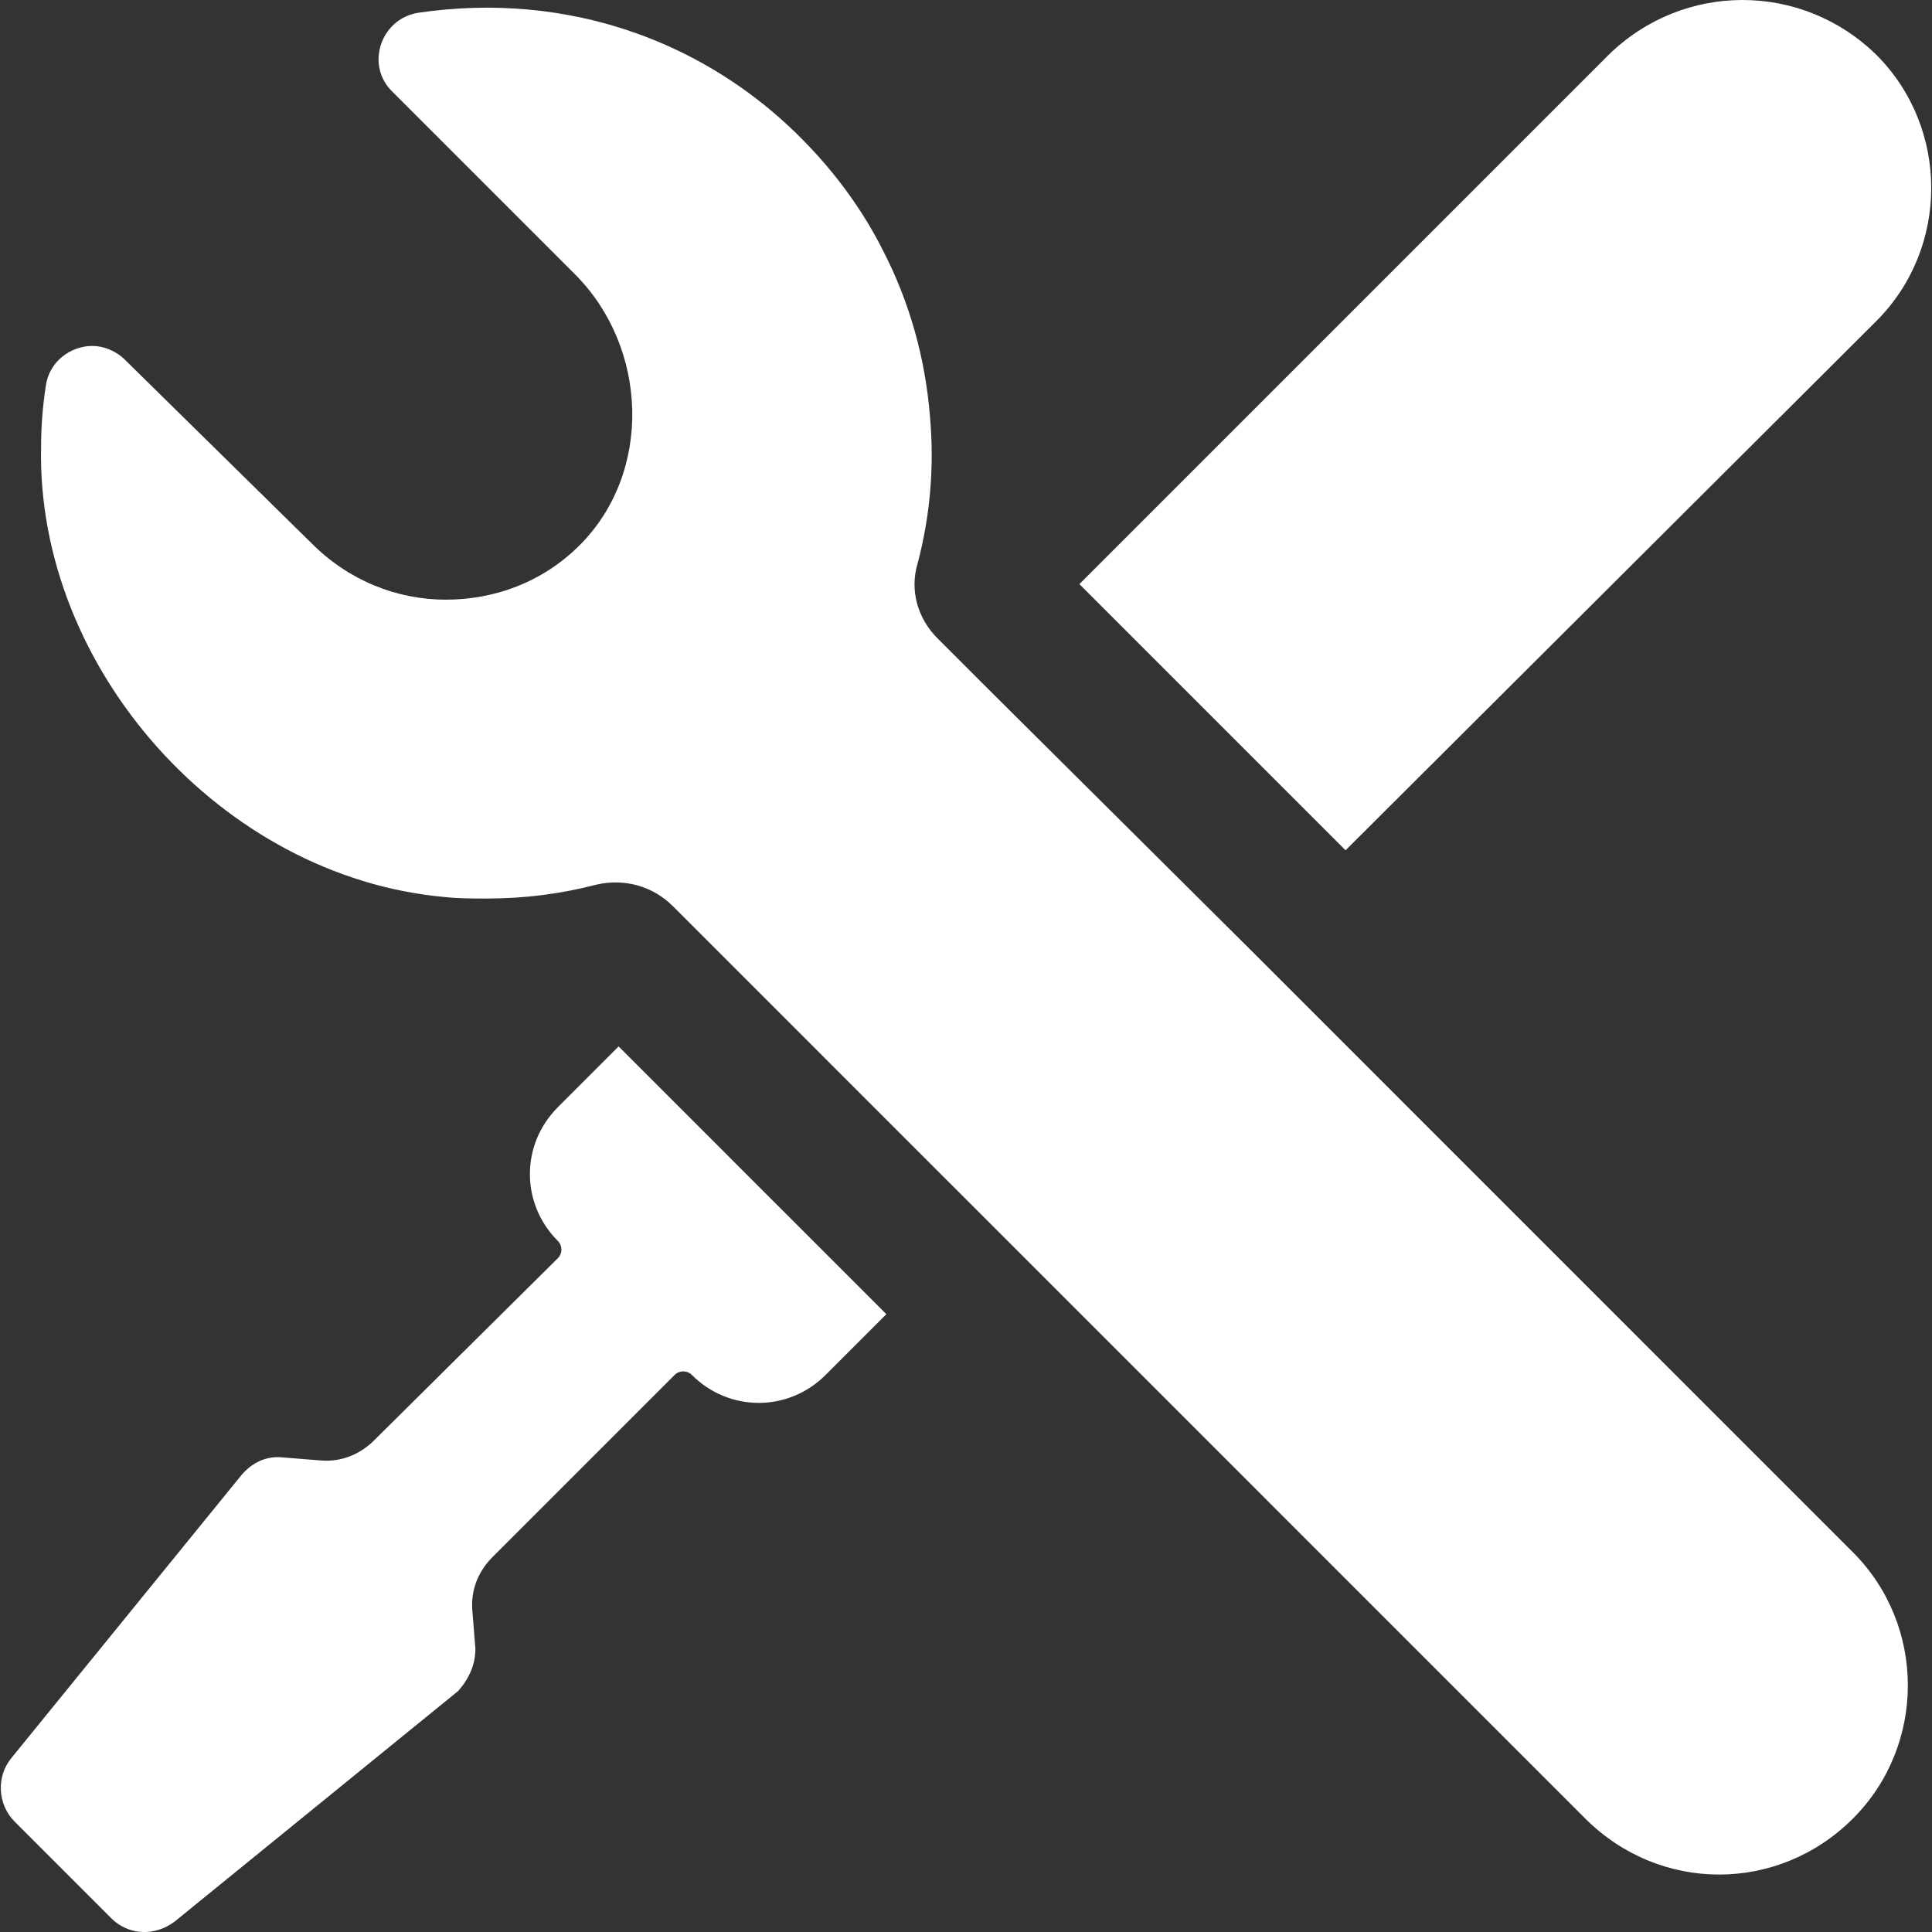 <?xml version="1.0" encoding="utf-8"?>
<!DOCTYPE svg PUBLIC "-//W3C//DTD SVG 1.1//EN" "http://www.w3.org/Graphics/SVG/1.1/DTD/svg11.dtd">
<svg version="1.1" id="Capa_1" xmlns="http://www.w3.org/2000/svg" xmlns:xlink="http://www.w3.org/1999/xlink" x="0px" y="0px"
	 width="124.116px" height="124.116px" viewBox="0 0 124.116 124.116" style="enable-background:new 0 0 124.116 124.116;"
	 xml:space="preserve">
<rect x="0" y="0" width="124.116" height="124.116" fill="#333333" stroke="none"/>
<g fill="#ffffff">
	<path d="M103.341,3.524l-34,34l17.101,17.1l34.1-34c4.7-4.7,4.7-12.4,0-17.1C115.741-1.175,108.142-1.175,103.341,3.524z"/>
	<path d="M80.241,60.924l-17.2-17.1l-2.8-2.8c-1.3-1.3-1.8-3.1-1.3-4.8c0.8-3,1.1-6.2,0.8-9.5c-0.3-3.7-1.3-7.3-3-10.6
		c-1.6-3.2-3.9-6.1-6.6-8.5c-2.7-2.4-5.9-4.3-9.301-5.5c-4.5-1.6-9.3-2-14-1.3c-2.399,0.4-3.399,3.4-1.6,5.1l11.7,11.7
		c4.7,4.7,5,12.7,0.3,17.4c-2.4,2.4-5.5,3.5-8.6,3.5c-3.101,0-6.2-1.2-8.601-3.6l-12-11.8c-0.6-0.6-1.4-0.9-2.1-0.9
		c-1.4,0-2.8,1-3,2.6c-0.2,1.3-0.3,2.6-0.3,3.9c-0.3,14.2,11.6,27.6,25.899,28.9c0.9,0.1,1.8,0.1,2.7,0.1c2.5,0,4.8-0.3,7.1-0.9
		c1.801-0.4,3.601,0.1,4.9,1.4l2.7,2.7l4.8,4.8l7.1,7.101l5.2,5.199l38.8,38.801c2.4,2.399,5.5,3.6,8.601,3.6c3.1,0,6.2-1.2,8.6-3.6
		c4.7-4.7,4.7-12.4,0-17.101L80.241,60.924z"/>
	<path d="M30.541,105.925l-0.2-2.5c-0.1-1.3,0.4-2.5,1.301-3.4l11.699-11.699c0.301-0.301,0.801-0.301,1.101,0
		c2.399,2.399,6.2,2.399,8.6,0l3.9-3.9l-4.8-4.8l-3.801-3.8l-3.8-3.801l-4.8-4.8l-3.9,3.9c-2.399,2.399-2.399,6.2,0,8.6
		c0.301,0.3,0.301,0.8,0,1.101l-11.8,11.699c-0.899,0.9-2.1,1.4-3.399,1.301l-2.5-0.2c-1-0.101-1.9,0.3-2.601,1.1l-14.799,18.2
		c-1,1.2-0.9,3,0.2,4.1l3.1,3.101l3.1,3.1c1.1,1.101,2.8,1.2,4.1,0.2l18.2-14.8C30.142,107.825,30.541,106.925,30.541,105.925z"/>
</g>
</svg>
